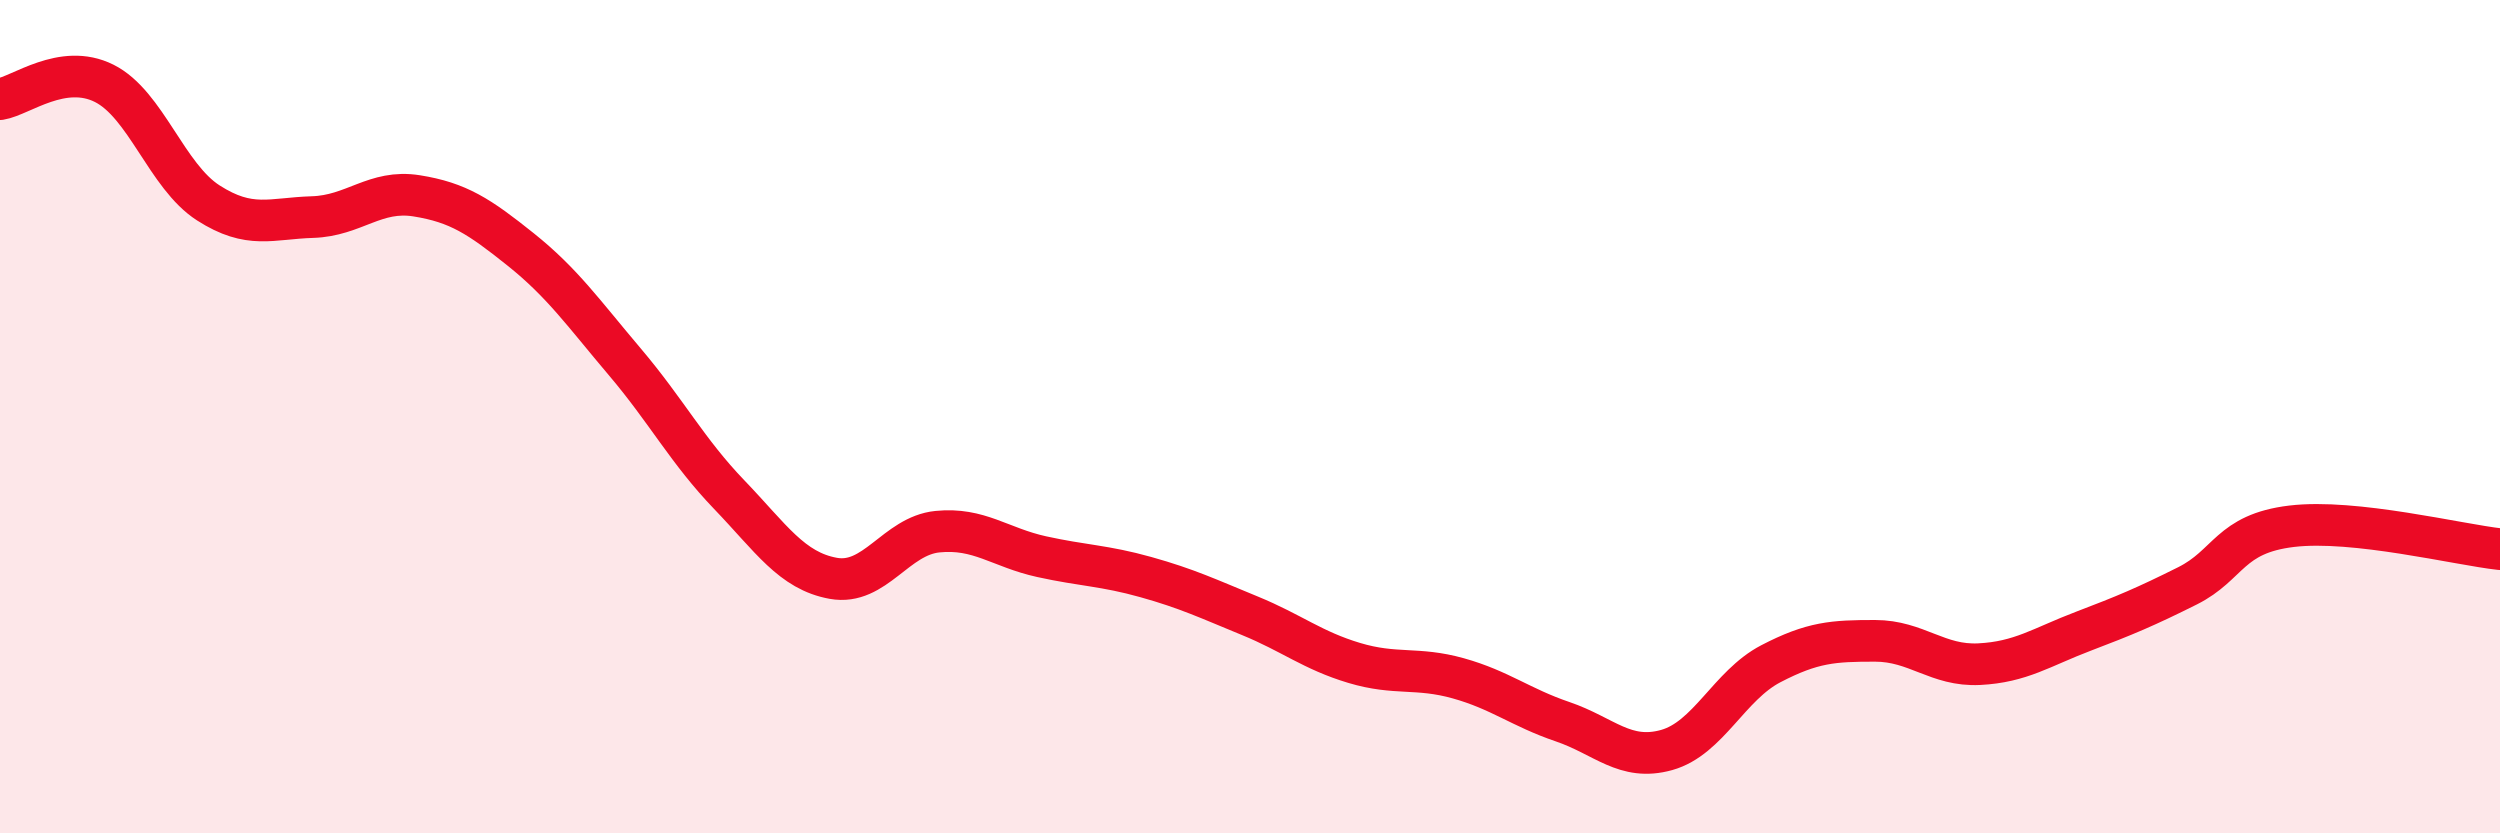 
    <svg width="60" height="20" viewBox="0 0 60 20" xmlns="http://www.w3.org/2000/svg">
      <path
        d="M 0,2.38 C 0.5,2.3 1.5,1.5 2.5,2 C 3.5,2.5 4,4.23 5,4.87 C 6,5.51 6.5,5.24 7.5,5.21 C 8.5,5.18 9,4.54 10,4.7 C 11,4.86 11.5,5.19 12.5,5.99 C 13.5,6.79 14,7.51 15,8.69 C 16,9.87 16.5,10.83 17.5,11.87 C 18.5,12.91 19,13.7 20,13.88 C 21,14.06 21.5,12.86 22.5,12.76 C 23.5,12.66 24,13.14 25,13.36 C 26,13.58 26.5,13.57 27.5,13.85 C 28.5,14.13 29,14.37 30,14.78 C 31,15.19 31.5,15.61 32.5,15.91 C 33.5,16.21 34,16 35,16.28 C 36,16.56 36.5,16.98 37.5,17.32 C 38.5,17.66 39,18.28 40,18 C 41,17.72 41.5,16.45 42.5,15.93 C 43.5,15.41 44,15.38 45,15.38 C 46,15.38 46.5,15.99 47.5,15.94 C 48.5,15.89 49,15.53 50,15.15 C 51,14.77 51.5,14.56 52.5,14.06 C 53.5,13.56 53.5,12.81 55,12.63 C 56.5,12.45 59,13.07 60,13.18L60 20L0 20Z"
        fill="#EB0A25"
        opacity="0.1"
        stroke-linecap="round"
        stroke-linejoin="round"
      />
      <path
        d="M 0,2.38 C 0.5,2.3 1.5,1.5 2.5,2 C 3.5,2.5 4,4.23 5,4.87 C 6,5.51 6.5,5.24 7.5,5.21 C 8.5,5.18 9,4.54 10,4.7 C 11,4.86 11.5,5.19 12.5,5.99 C 13.5,6.79 14,7.51 15,8.69 C 16,9.87 16.5,10.83 17.5,11.87 C 18.5,12.91 19,13.7 20,13.88 C 21,14.06 21.5,12.86 22.5,12.76 C 23.5,12.66 24,13.14 25,13.36 C 26,13.58 26.5,13.57 27.5,13.85 C 28.5,14.13 29,14.37 30,14.78 C 31,15.19 31.5,15.61 32.5,15.91 C 33.5,16.21 34,16 35,16.28 C 36,16.56 36.5,16.98 37.5,17.32 C 38.5,17.66 39,18.28 40,18 C 41,17.72 41.5,16.45 42.5,15.93 C 43.5,15.41 44,15.38 45,15.38 C 46,15.38 46.5,15.99 47.5,15.94 C 48.5,15.89 49,15.53 50,15.15 C 51,14.77 51.5,14.56 52.5,14.06 C 53.5,13.56 53.5,12.81 55,12.63 C 56.5,12.45 59,13.07 60,13.18"
        stroke="#EB0A25"
        stroke-width="1"
        fill="none"
        stroke-linecap="round"
        stroke-linejoin="round"
      />
    </svg>
  